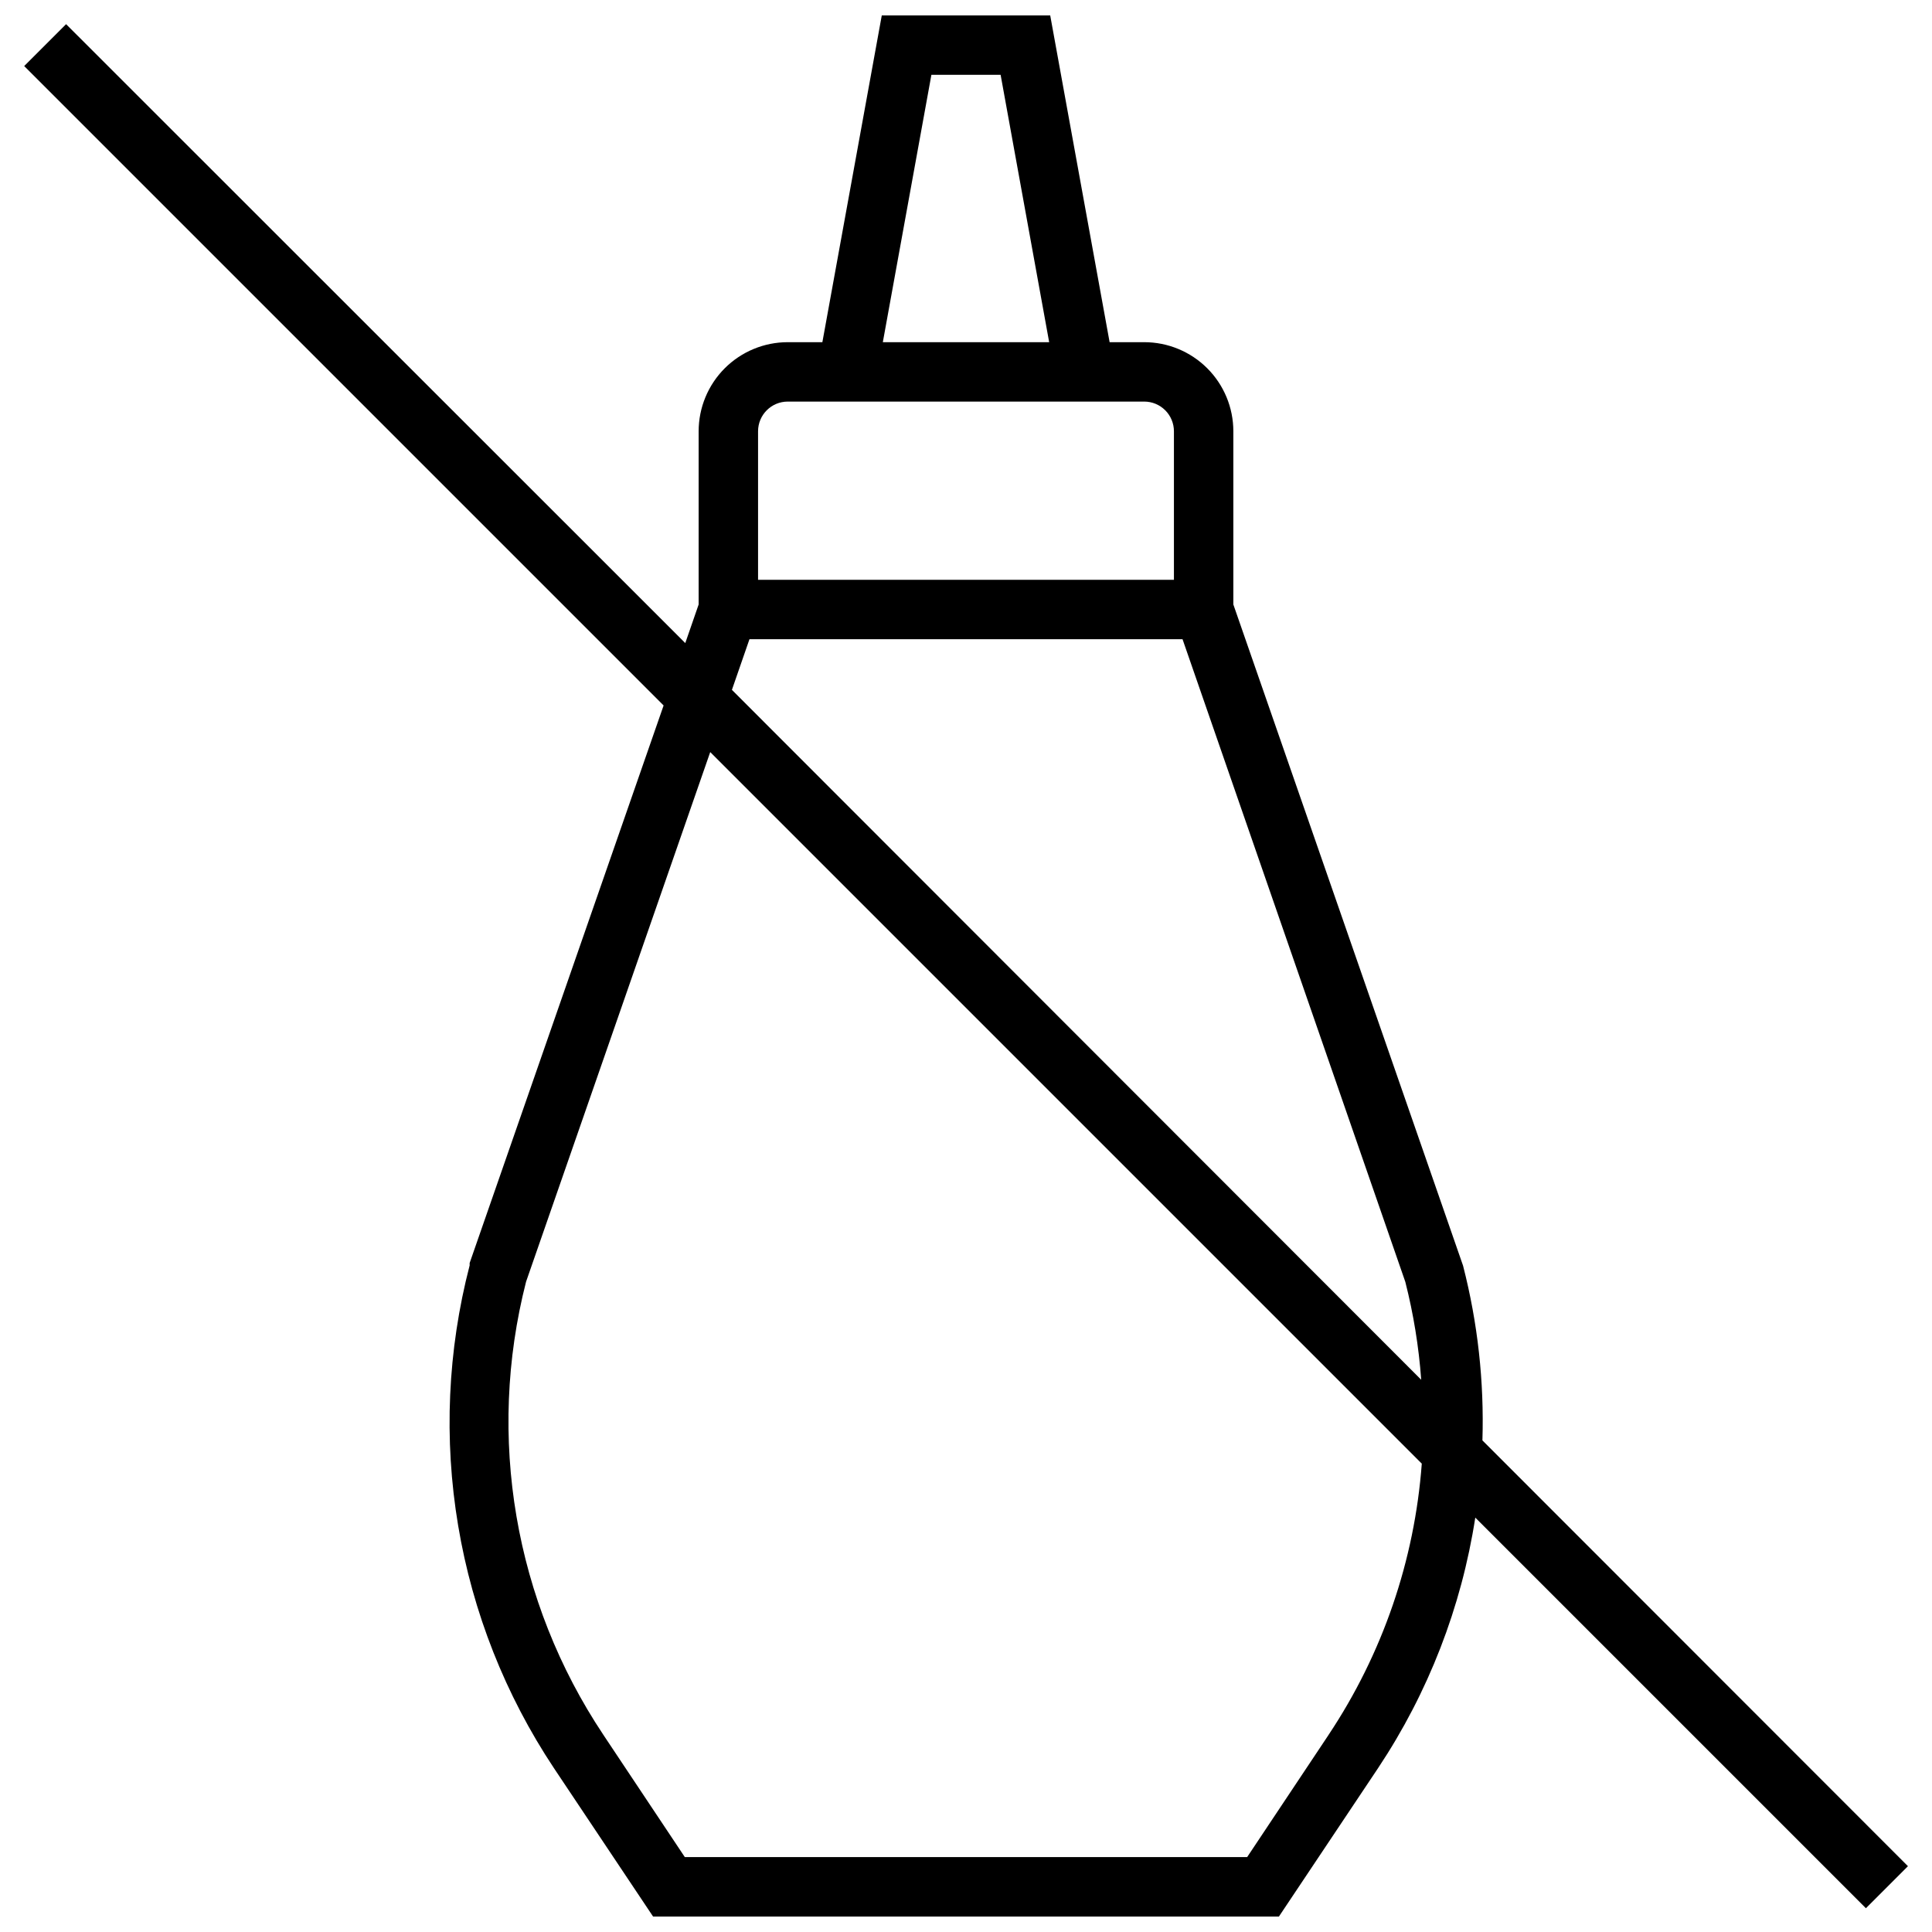 <?xml version="1.0" encoding="UTF-8"?>
<!-- Uploaded to: ICON Repo, www.svgrepo.com, Generator: ICON Repo Mixer Tools -->
<svg width="800px" height="800px" version="1.1" viewBox="144 144 512 512" xmlns="http://www.w3.org/2000/svg">
 <defs>
  <clipPath id="a">
   <path d="m150 148.09h500v503.81h-500z"/>
  </clipPath>
 </defs>
 <g clip-path="url(#a)">
  <path d="m531.74 479.46-60.891-175.27v-45.895c0-6.262-2.488-12.27-6.918-16.699-4.43-4.426-10.438-6.914-16.699-6.914h-9.172l-15.742-86.594h-44.637l-15.742 86.594h-9.172c-6.262 0-12.27 2.488-16.699 6.914-4.43 4.43-6.918 10.438-6.918 16.699v45.895l-3.543 10.234-164.09-164.02-11.102 11.102 169.45 169.45-51.402 147.76v0.629c-5.852 22.523-6.891 46.027-3.043 68.977 3.844 22.953 12.484 44.836 25.359 64.219l26.293 39.359h165.86l26.293-39.359c13.297-19.988 22.082-42.633 25.742-66.359l103.52 103.52 11.141-11.141-112.77-112.84c0.484-15.582-1.238-31.152-5.117-46.25zm-140.91-315.63h18.344l12.867 70.852h-44.082zm-38.062 86.594h94.465c2.09 0 4.09 0.828 5.566 2.305s2.305 3.481 2.305 5.566v39.363h-110.21v-39.363c0-4.348 3.523-7.871 7.871-7.871zm-10.152 62.977h114.77l59.039 170.31c2.164 8.504 3.574 17.184 4.211 25.938l-182.67-182.83zm153.5 290.32-21.609 32.434h-149.02l-21.609-32.434h0.004c-23.543-35.301-30.984-78.941-20.469-120.05l48.805-140.36 188.57 188.57c-1.906 25.668-10.406 50.41-24.676 71.832z"/>
 </g>
</svg>